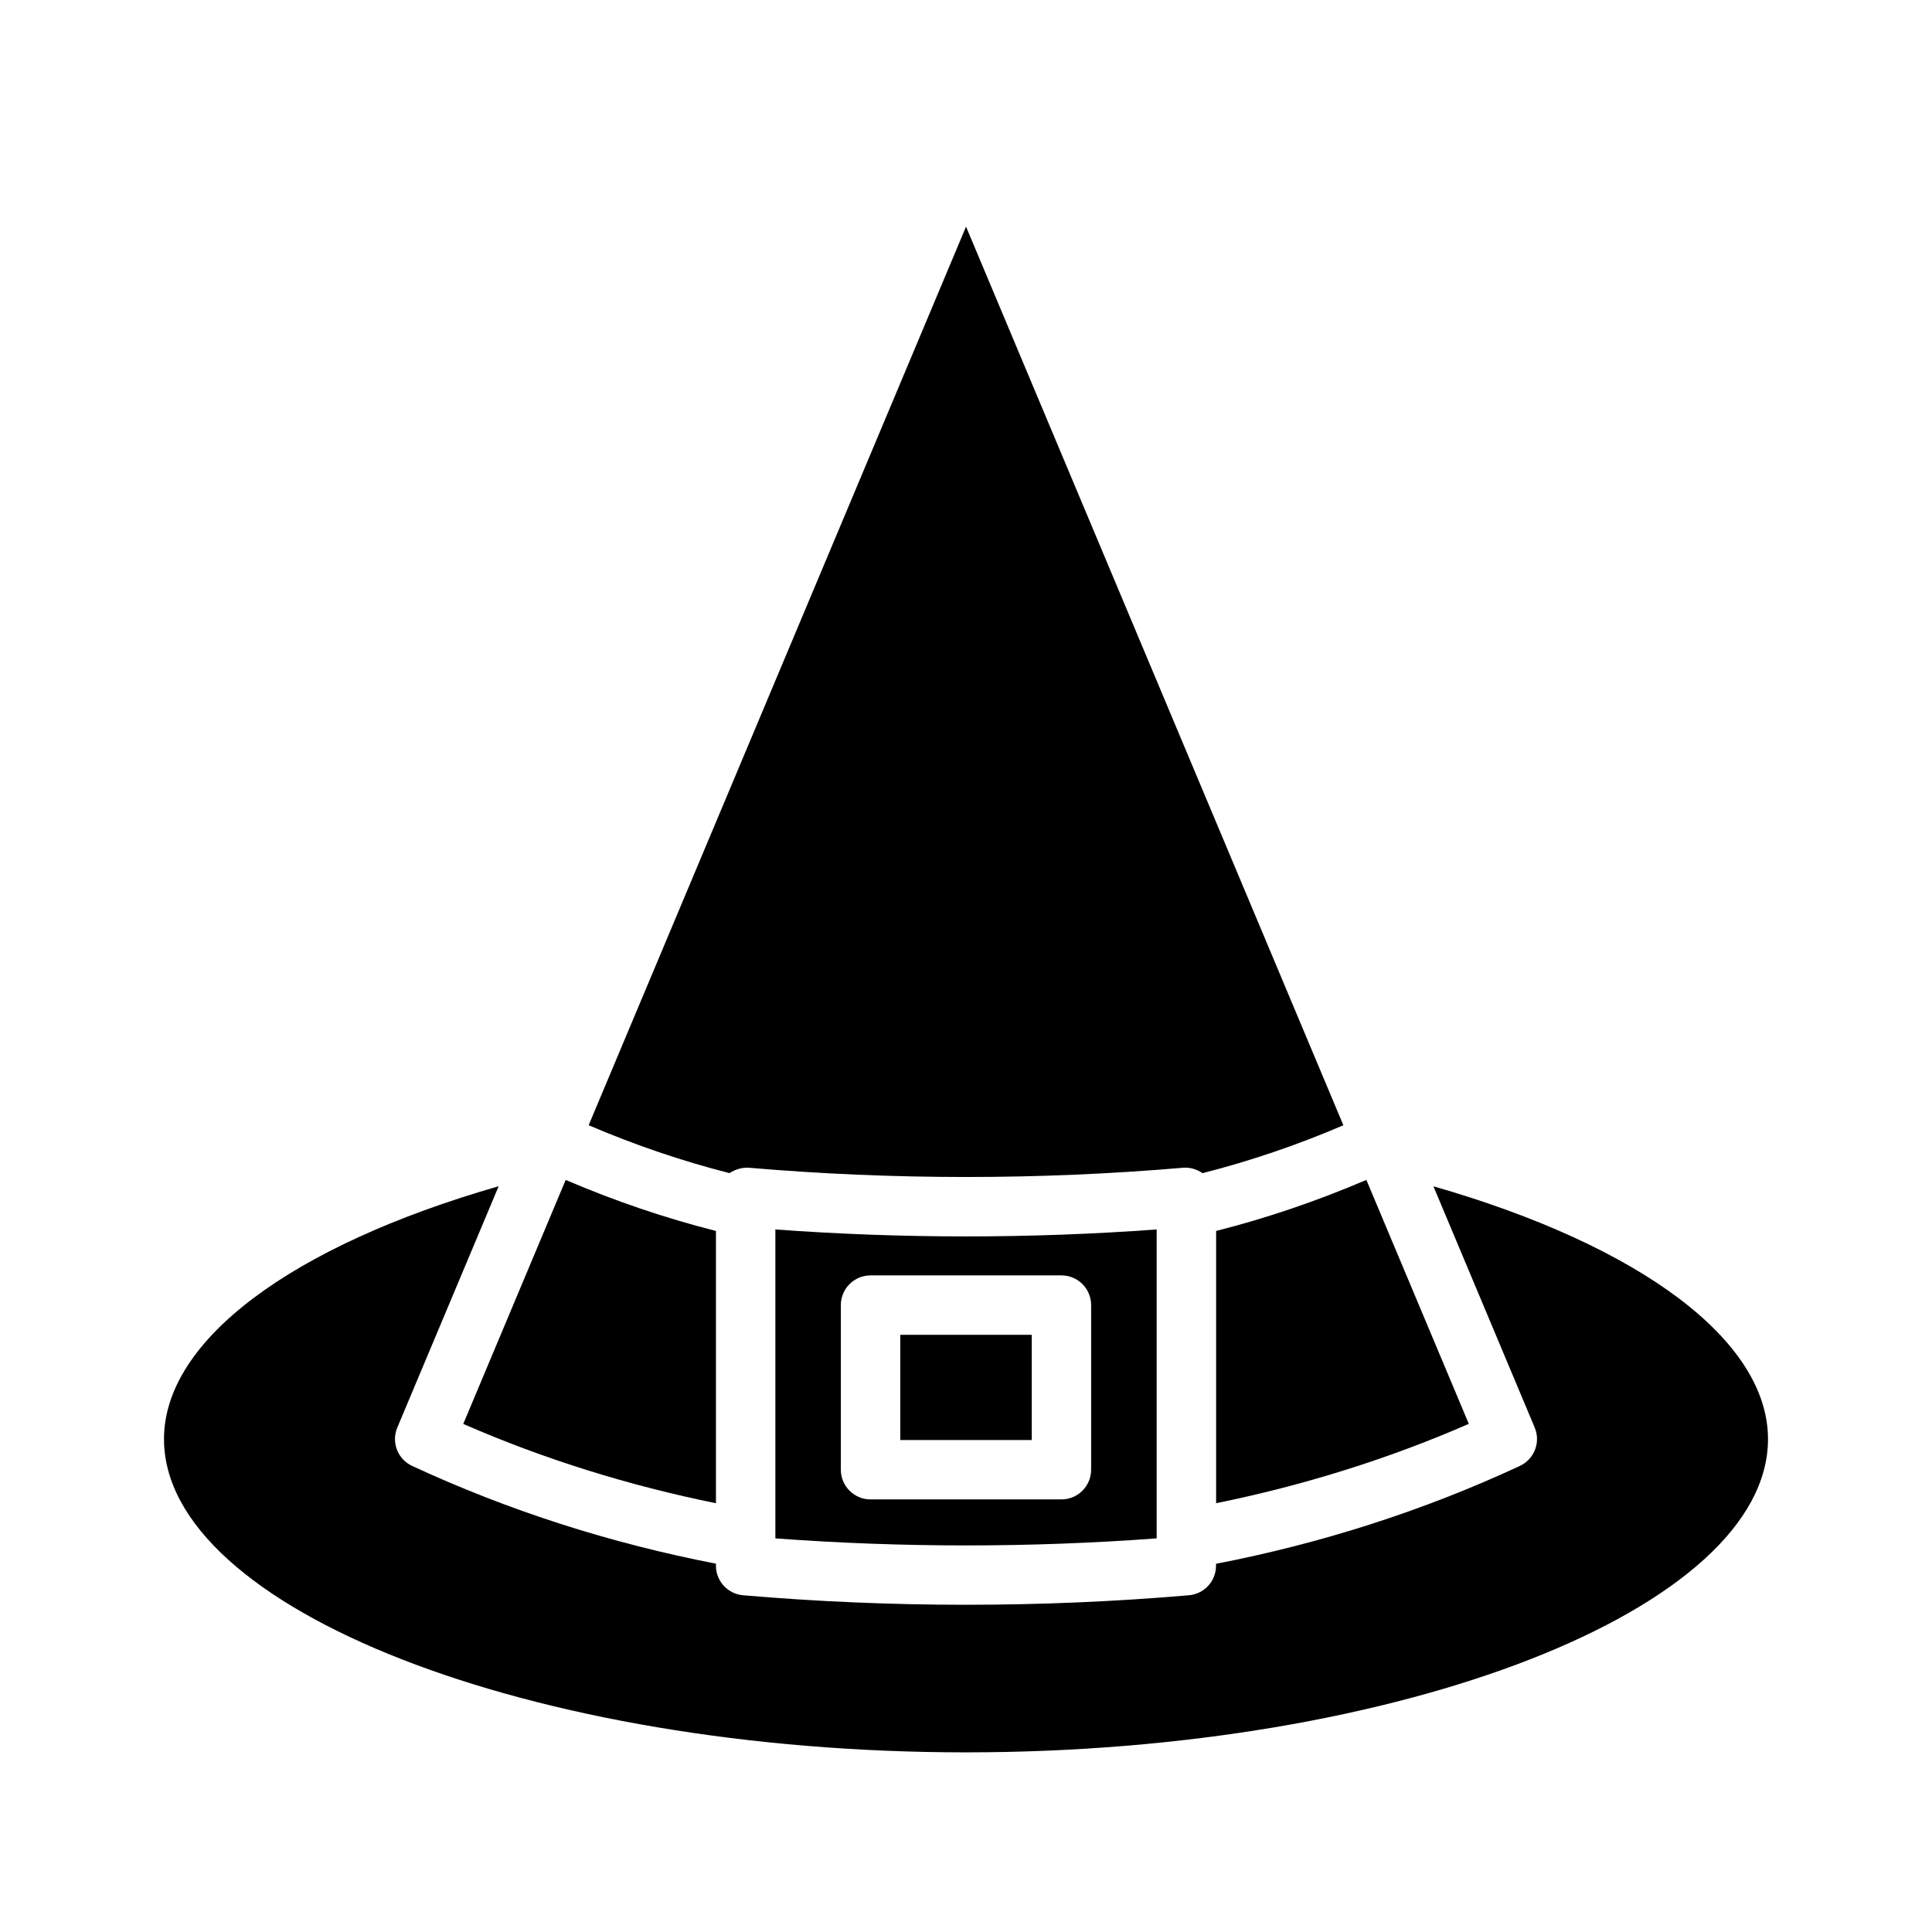 <?xml version="1.0" encoding="UTF-8"?>
<!-- Uploaded to: ICON Repo, www.iconrepo.com, Generator: ICON Repo Mixer Tools -->
<svg fill="#000000" width="800px" height="800px" version="1.1" viewBox="144 144 512 512" xmlns="http://www.w3.org/2000/svg">
 <g>
  <path d="m349.48 469.82v81.867c33.566 2.488 67.512 2.488 101.05 0v-81.867c-33.602 2.457-67.496 2.457-101.05 0zm83.68 20.043v43.625c0 4.344-3.527 7.871-7.871 7.871h-50.586c-4.344 0-7.871-3.527-7.871-7.871v-43.625c0-4.344 3.527-7.871 7.871-7.871h50.586c4.359-0.004 7.871 3.523 7.871 7.871z"/>
  <path d="m333.73 542.37v-72.152c-13.617-3.449-26.922-7.996-39.816-13.523l-27.145 64.66c21.508 9.398 43.992 16.355 66.961 21.016z"/>
  <path d="m400 608.39c115.2 0 212.54-38.023 212.54-83.02 0-26.07-33.629-51.168-88.672-66.992l26.844 63.938c1.637 3.906-0.109 8.391-3.938 10.172-25.664 11.934-52.742 20.562-80.516 25.93v0.504c0 4.094-3.117 7.496-7.195 7.84-19.602 1.684-39.328 2.519-59.07 2.519-19.727 0-39.469-0.836-59.07-2.519-4.062-0.348-7.195-3.746-7.195-7.84v-0.535c-27.742-5.367-54.82-13.98-80.5-25.898-3.84-1.777-5.574-6.266-3.938-10.172l26.859-63.953c-55.043 15.809-88.688 40.934-88.688 66.992-0.012 45.012 97.32 83.035 212.54 83.035z"/>
  <path d="m342.27 453.45c38.305 3.289 77.16 3.289 115.45 0 1.828-0.094 3.512 0.473 4.977 1.449 12.77-3.258 25.238-7.512 37.312-12.691l-100-238.14-100.01 238.13c12.09 5.18 24.562 9.445 37.312 12.691 1.496-0.945 3.211-1.512 4.961-1.434z"/>
  <path d="m466.27 542.37c22.984-4.676 45.484-11.652 66.977-21.035l-27.145-64.645c-12.895 5.512-26.199 10.078-39.816 13.523v72.156z"/>
  <path d="m382.59 497.74h34.84v27.883h-34.84z"/>
 </g>
</svg>
